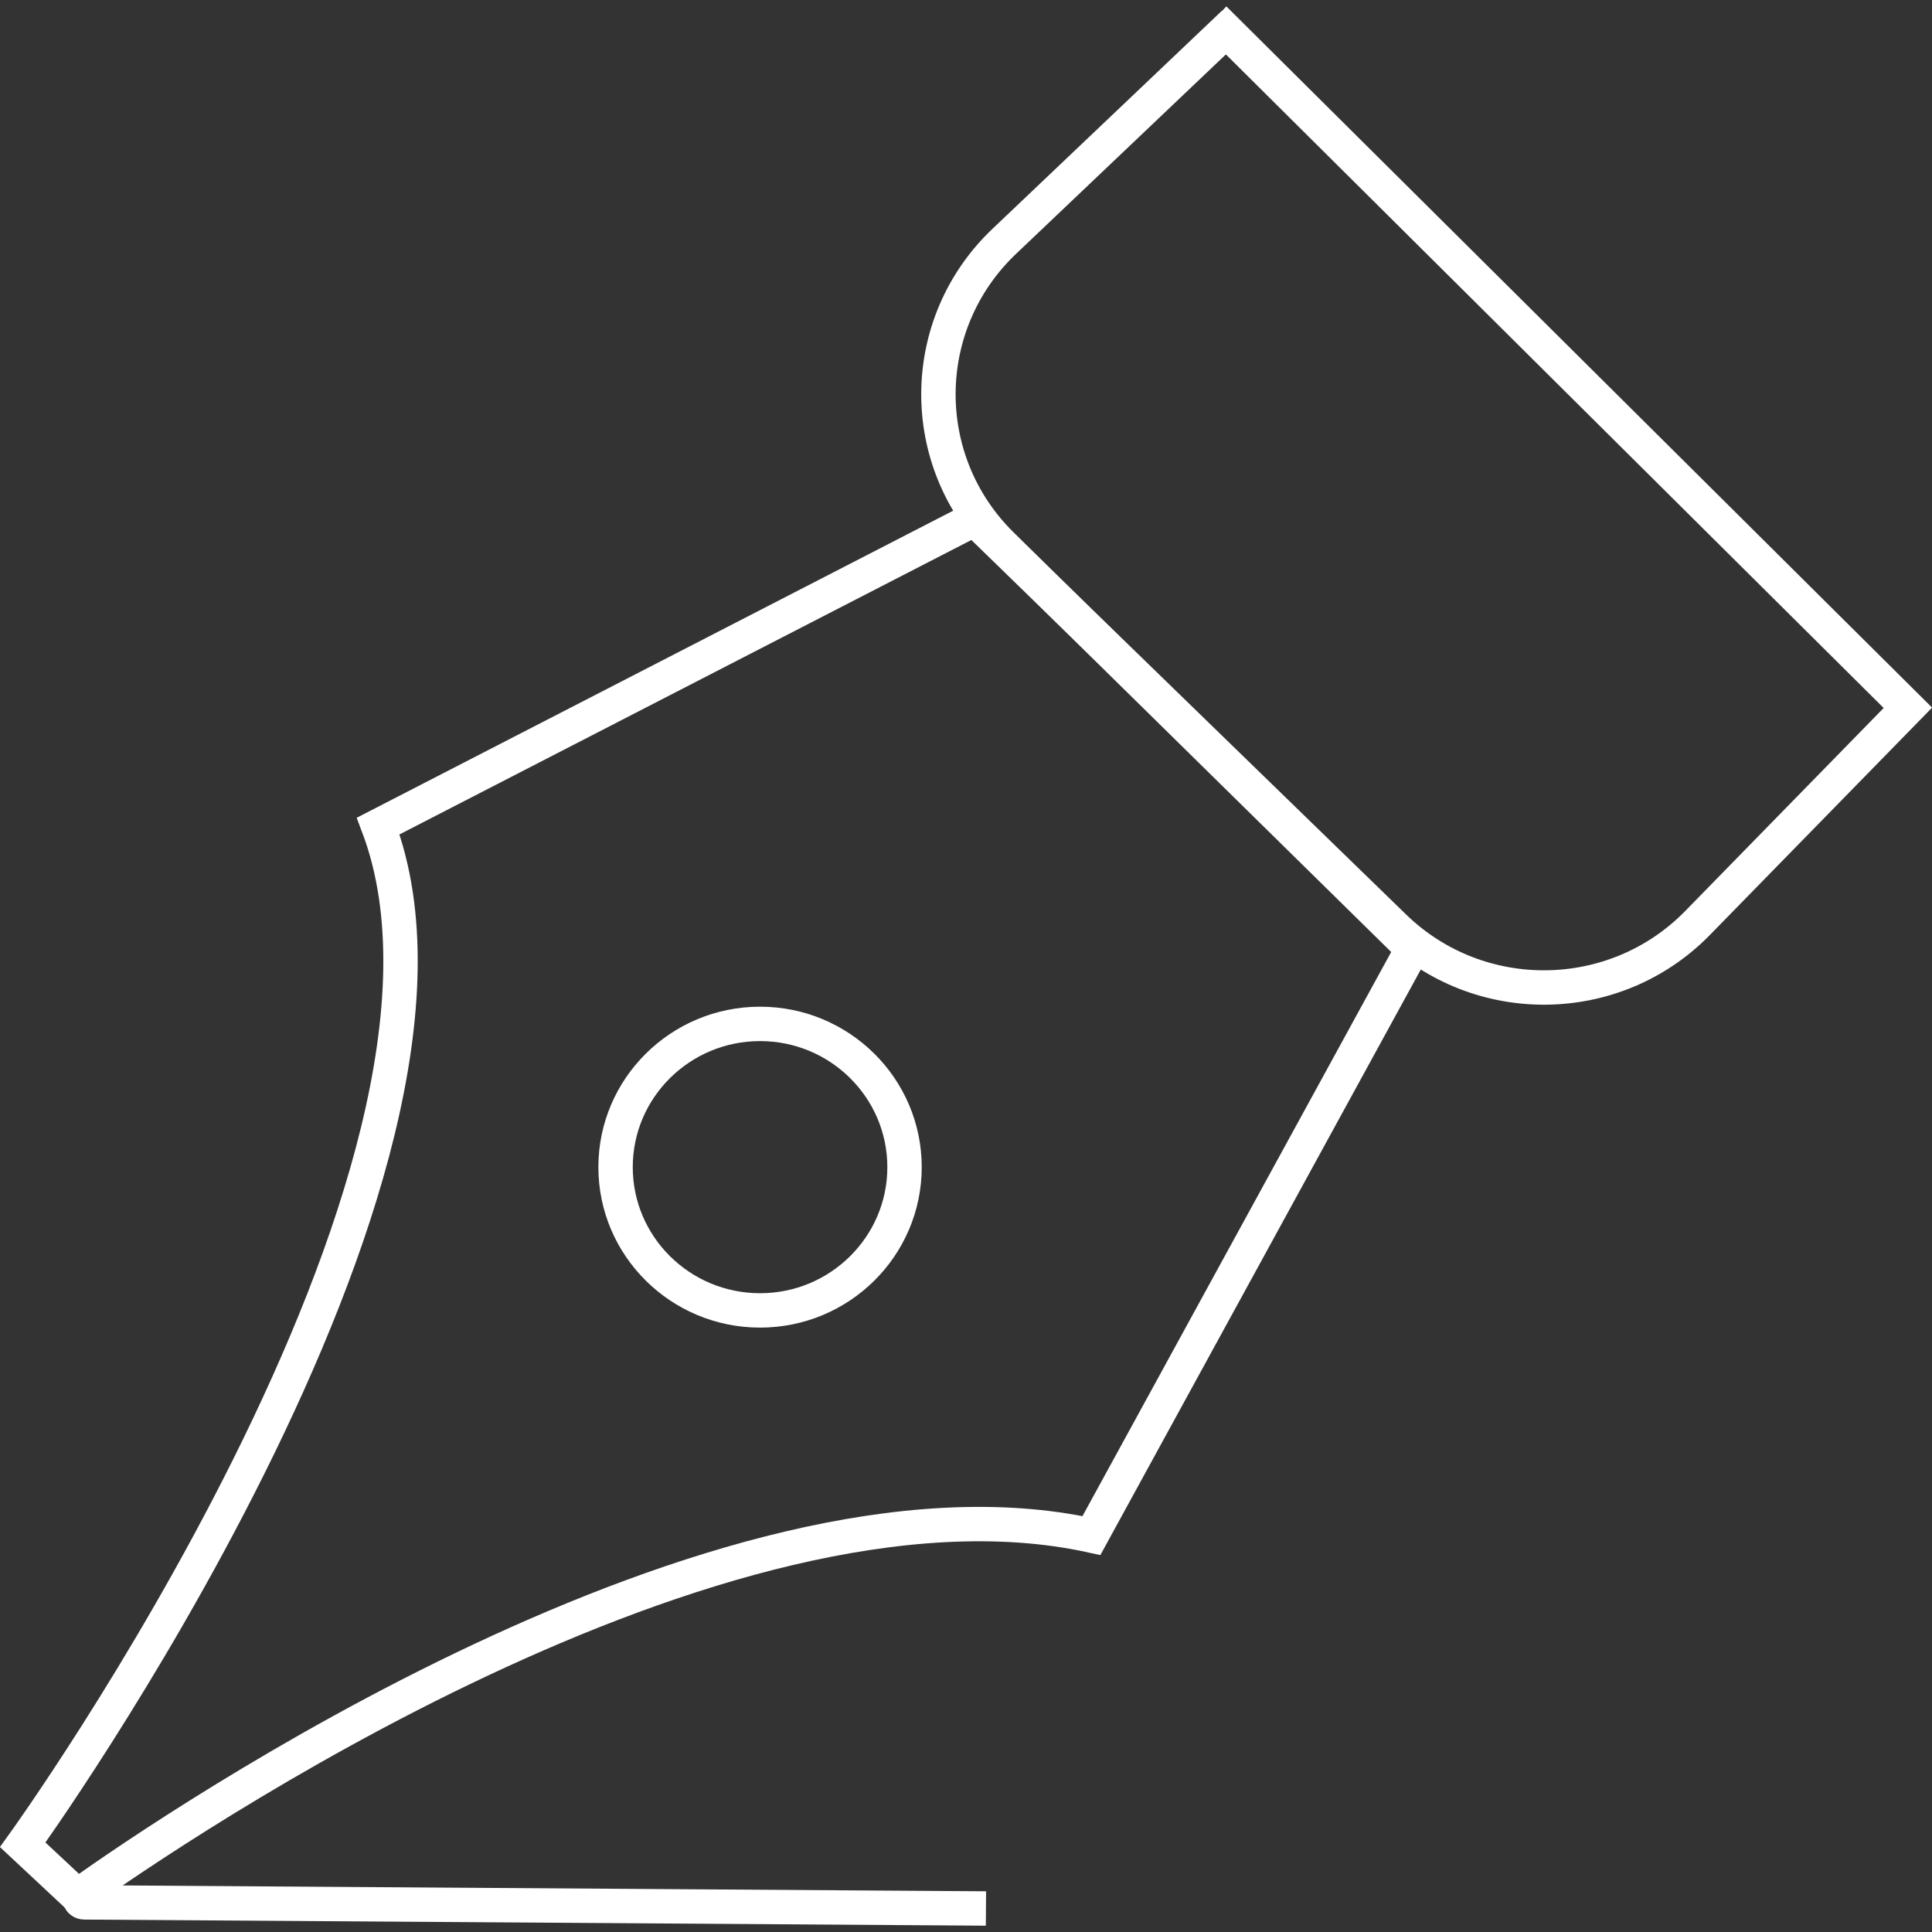 <?xml version="1.0" encoding="utf-8"?>
<!-- Generator: Adobe Illustrator 26.0.2, SVG Export Plug-In . SVG Version: 6.00 Build 0)  -->
<svg version="1.1" id="Ebene_1" xmlns="http://www.w3.org/2000/svg" xmlns:xlink="http://www.w3.org/1999/xlink" x="0px" y="0px"
	 viewBox="0 0 1037.792 1037.792" style="enable-background:new 0 0 1037.792 1037.792;" xml:space="preserve">
<rect x="0" y="0" width="1037.792" height="1037.792" fill="#333333" stroke="none"/>
<style type="text/css">
	.st0{fill:none;stroke:#FFFFFF;stroke-width:18.472;stroke-miterlimit:6.912;}
</style>
<g>
	<path class="st0" d="M662.657,12.531L539.435,129.649c-46.573,44.274-47.209,117.903-1.405,162.96
		l220.716,217.071l-172.465,315.148C386.579,781.198,91.89,982.723,43.713,1016.944
		c-2.165,1.539-1.08,4.917,1.59,4.931l484.308,3.285"/>
	<path class="st0" d="M652.494,23.526l6.468-6.867l365.876,363.548l-112.987,115.593
		c-44.34,45.373-117.449,46.305-162.959,2.08L523.454,278.816L203.154,443.719
		c70.219,185.673-190.944,547.236-190.944,547.236l33.093,30.92"/>
	<path class="st0" d="M485.879,626.947c0-42.472-34.776-76.954-77.611-76.954
		c-42.834,0-77.61,34.482-77.61,76.954c0,42.472,34.776,76.954,77.61,76.954
		C451.103,703.901,485.879,669.419,485.879,626.947z"/>
</g>
</svg>
